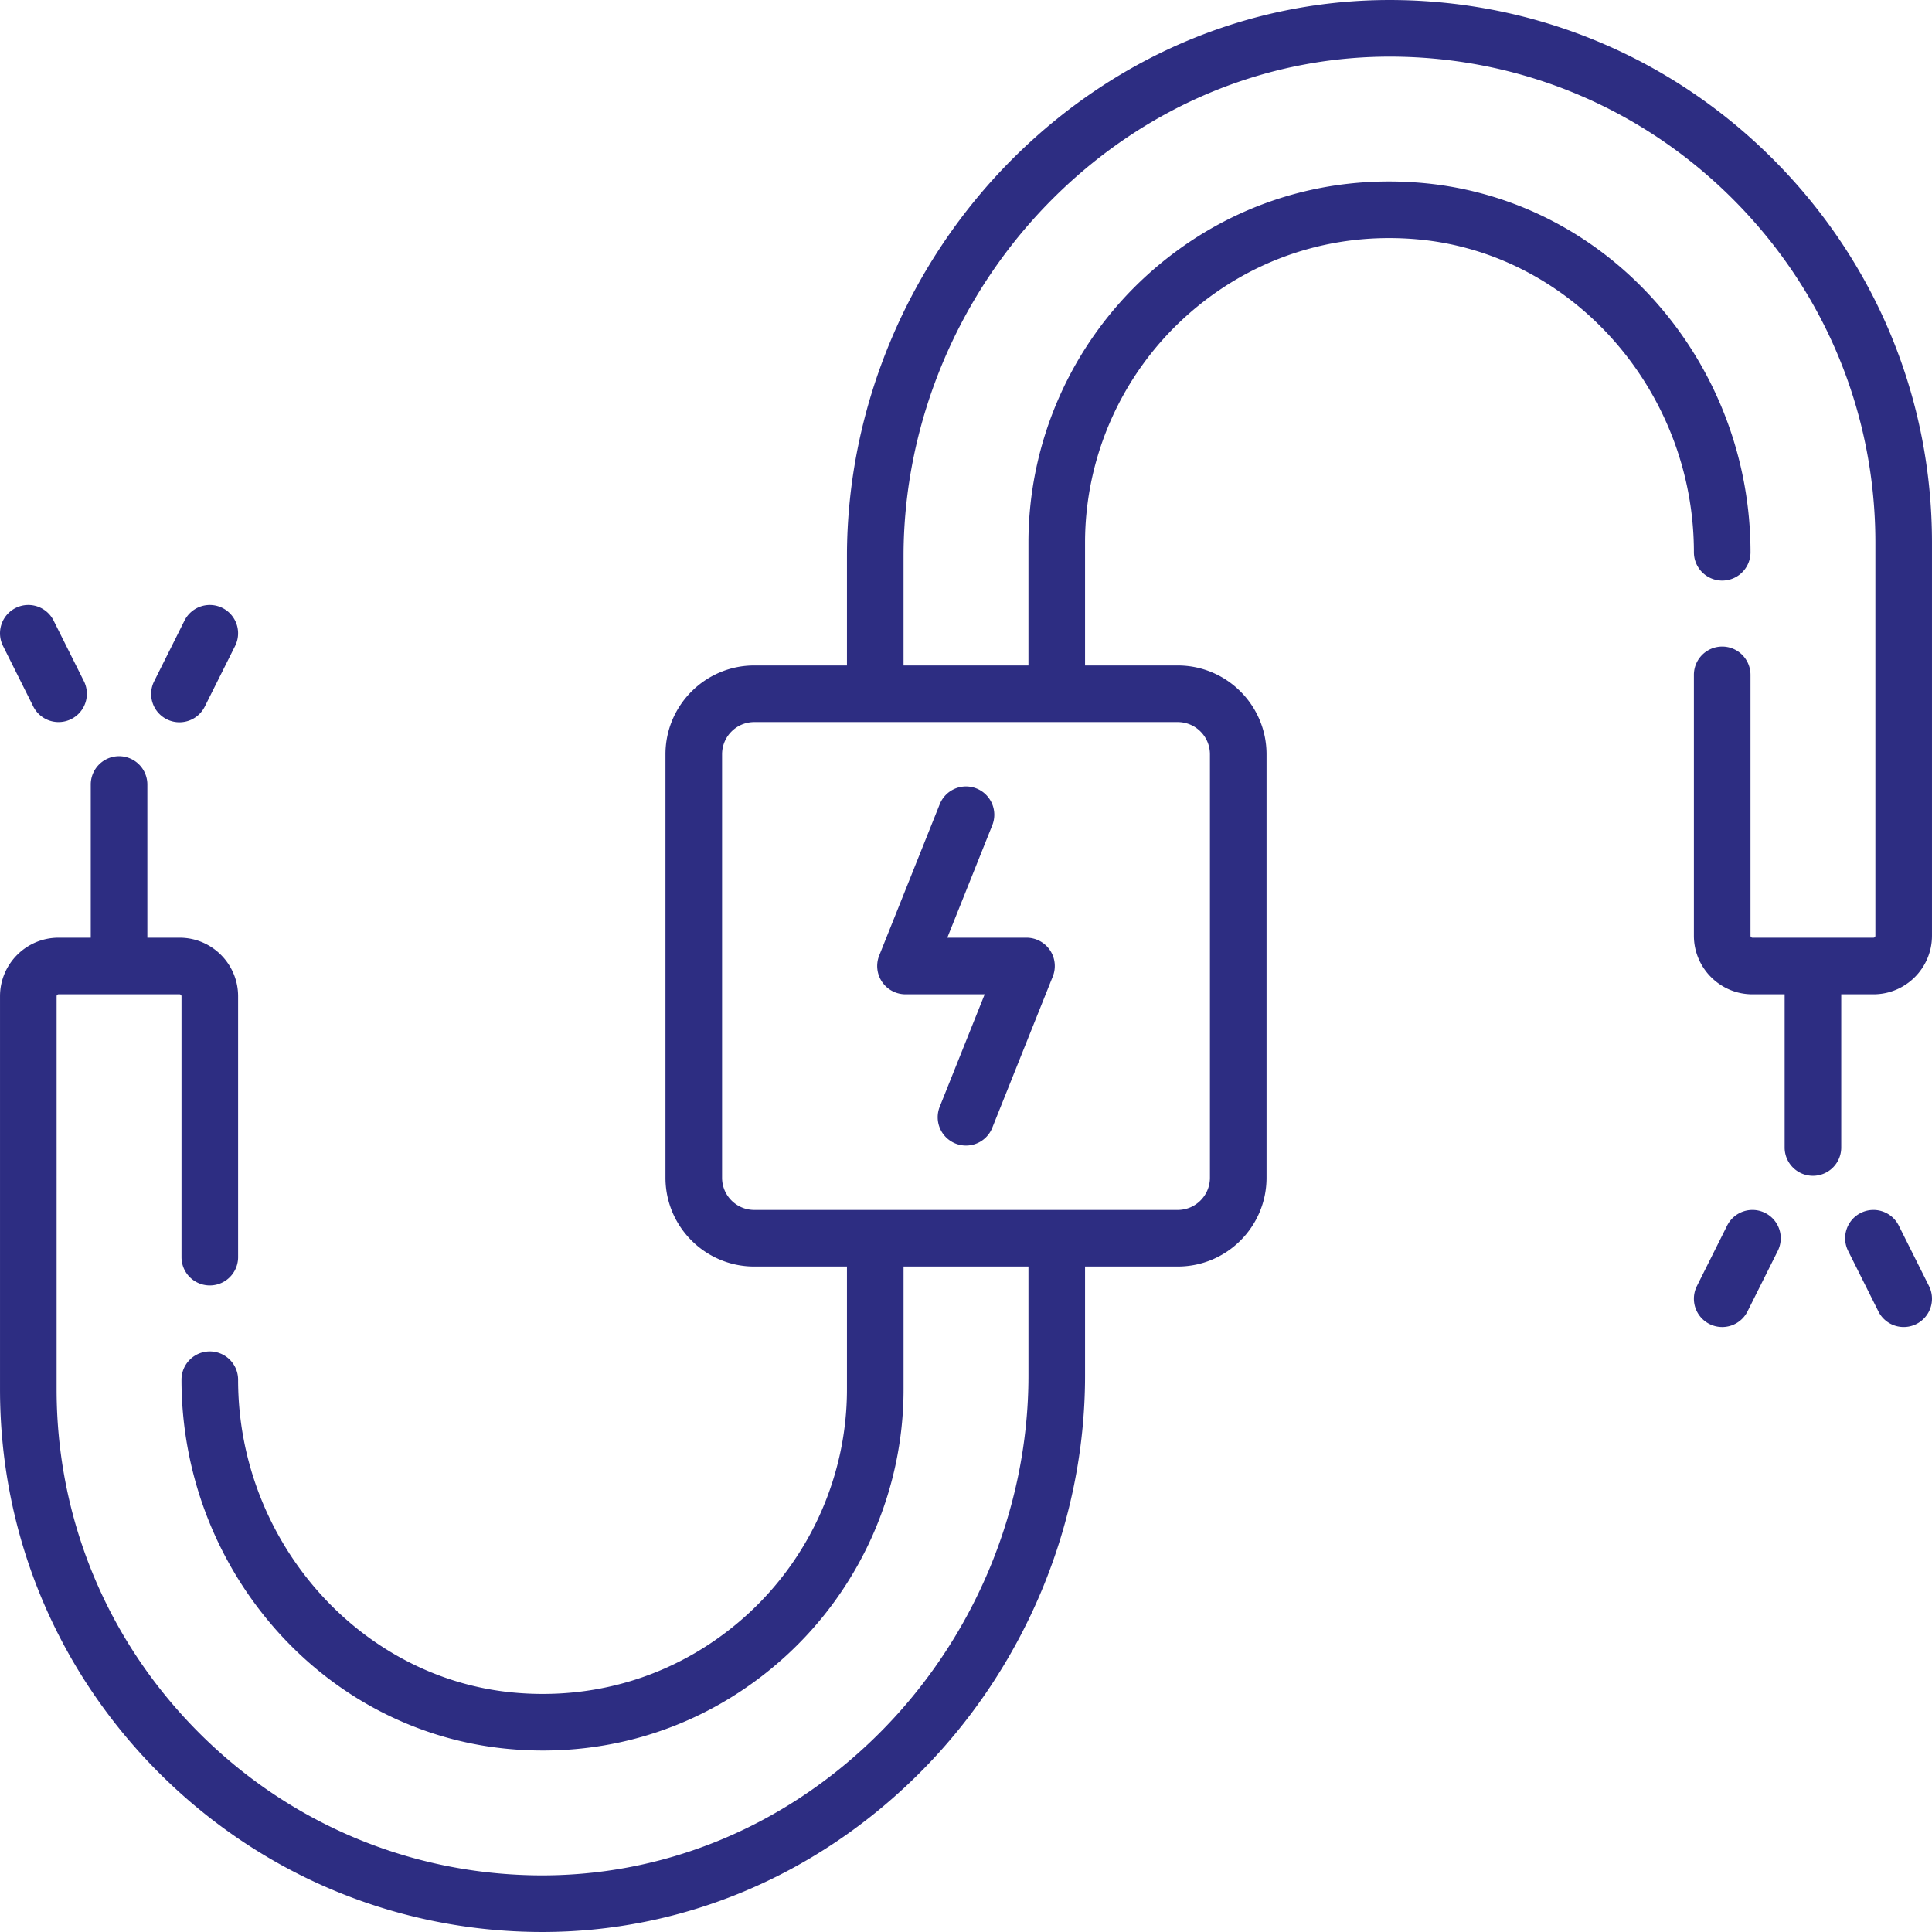 <?xml version="1.0" encoding="UTF-8"?> <svg xmlns="http://www.w3.org/2000/svg" xmlns:xlink="http://www.w3.org/1999/xlink" xmlns:svgjs="http://svgjs.com/svgjs" version="1.1" width="512" height="512" x="0" y="0" viewBox="0 0 511.999 511.999" style="enable-background:new 0 0 512 512" xml:space="preserve" class=""><g><path d="M278.242 251.796a7.496 7.496 0 0 0-6.21-3.296h-20.987l11.918-29.795a7.5 7.5 0 0 0-4.178-9.749 7.496 7.496 0 0 0-9.749 4.178l-16.032 40.081a7.498 7.498 0 0 0 6.963 10.285h20.987l-11.918 29.795a7.5 7.5 0 0 0 4.178 9.749 7.47 7.47 0 0 0 2.783.539 7.502 7.502 0 0 0 6.966-4.716l16.032-40.081a7.498 7.498 0 0 0-.753-6.99z" fill="#2d2d82" data-original="#000000"></path><path d="M470.644 42.963C444.007 15.906 408.501.656 370.666.022c-37.754-.644-73.795 14.013-101.478 41.236-28.431 27.958-44.736 66.64-44.736 106.125v28.972h-24.564c-12.976 0-23.532 10.557-23.532 23.532v112.225c0 12.976 10.557 23.532 23.532 23.532h24.564v32.581c0 22.626-9.631 44.371-26.425 59.658-17.009 15.483-39.049 22.817-62.049 20.652-40.868-3.847-72.88-40.258-72.88-82.893a7.5 7.5 0 0 0-15 0c0 24.188 8.719 47.521 24.55 65.701 16.086 18.472 38.078 29.881 61.924 32.125a99.56 99.56 0 0 0 9.34.441c23.841 0 46.359-8.682 64.213-24.934 19.909-18.124 31.328-43.911 31.328-70.75v-32.581h33.097v28.972c0 35.491-14.672 70.274-40.254 95.43-24.793 24.381-56.992 37.498-90.709 36.933-33.879-.567-65.679-14.228-89.539-38.466-23.889-24.266-37.044-56.331-37.044-90.289V264.016c0-.285.231-.516.516-.516h32.064c.285 0 .516.231.516.516v69.139a7.5 7.5 0 0 0 15 0v-69.139c0-8.556-6.96-15.516-15.516-15.516h-8.533v-40.597a7.5 7.5 0 0 0-15 0V248.5h-8.532c-8.556 0-15.516 6.96-15.516 15.516v104.208c0 37.921 14.687 73.724 41.355 100.812 26.637 27.057 62.143 42.308 99.978 42.941.784.013 1.563.02 2.345.02 36.9 0 72.024-14.597 99.132-41.256 28.431-27.958 44.736-66.64 44.736-106.125v-28.972h24.564c12.976 0 23.532-10.557 23.532-23.532V199.888c0-12.976-10.557-23.532-23.532-23.532h-24.564v-32.581c0-22.626 9.631-44.371 26.425-59.658 17.009-15.483 39.048-22.815 62.049-20.652 40.868 3.847 72.88 40.258 72.88 82.893a7.5 7.5 0 0 0 15 0c0-24.188-8.719-47.521-24.55-65.701-16.086-18.472-38.078-29.881-61.924-32.125-27.265-2.566-53.382 6.132-73.553 24.493-19.909 18.124-31.328 43.911-31.328 70.75v32.581H239.45v-28.972c0-35.491 14.672-70.274 40.254-95.43 24.793-24.381 56.996-37.49 90.709-36.933 33.879.567 65.679 14.228 89.539 38.466 23.889 24.266 37.044 56.331 37.044 90.289v104.208a.516.516 0 0 1-.516.516h-32.064a.516.516 0 0 1-.516-.516v-69.139a7.5 7.5 0 0 0-15 0v69.139c0 8.556 6.96 15.516 15.516 15.516h8.532v40.597a7.5 7.5 0 0 0 15 0V263.5h8.532c8.556 0 15.516-6.96 15.516-15.516V143.775c.003-37.921-14.684-73.722-41.352-100.812zM312.113 191.356c4.704 0 8.532 3.828 8.532 8.532v112.225c0 4.705-3.828 8.532-8.532 8.532H199.888c-4.705 0-8.532-3.828-8.532-8.532V199.888c0-4.705 3.828-8.532 8.532-8.532h112.225zM22.226 180.502 14.21 164.47a7.498 7.498 0 0 0-10.062-3.354 7.499 7.499 0 0 0-3.354 10.062L8.81 187.21a7.499 7.499 0 0 0 10.062 3.354 7.499 7.499 0 0 0 3.354-10.062z" fill="#2d2d82" data-original="#000000"></path><path d="M58.951 161.116a7.499 7.499 0 0 0-10.062 3.354l-8.016 16.032a7.5 7.5 0 1 0 13.416 6.708l8.016-16.032a7.499 7.499 0 0 0-3.354-10.062zM511.206 340.823l-8.016-16.032a7.498 7.498 0 0 0-10.062-3.354 7.499 7.499 0 0 0-3.354 10.062l8.016 16.032a7.499 7.499 0 0 0 10.062 3.354 7.499 7.499 0 0 0 3.354-10.062zM467.772 321.437a7.5 7.5 0 0 0-10.062 3.354l-8.016 16.032a7.499 7.499 0 0 0 6.702 10.855c2.751 0 5.4-1.52 6.714-4.147l8.016-16.032a7.499 7.499 0 0 0-3.354-10.062z" fill="#2d2d82" data-original="#000000"></path></g></svg> 